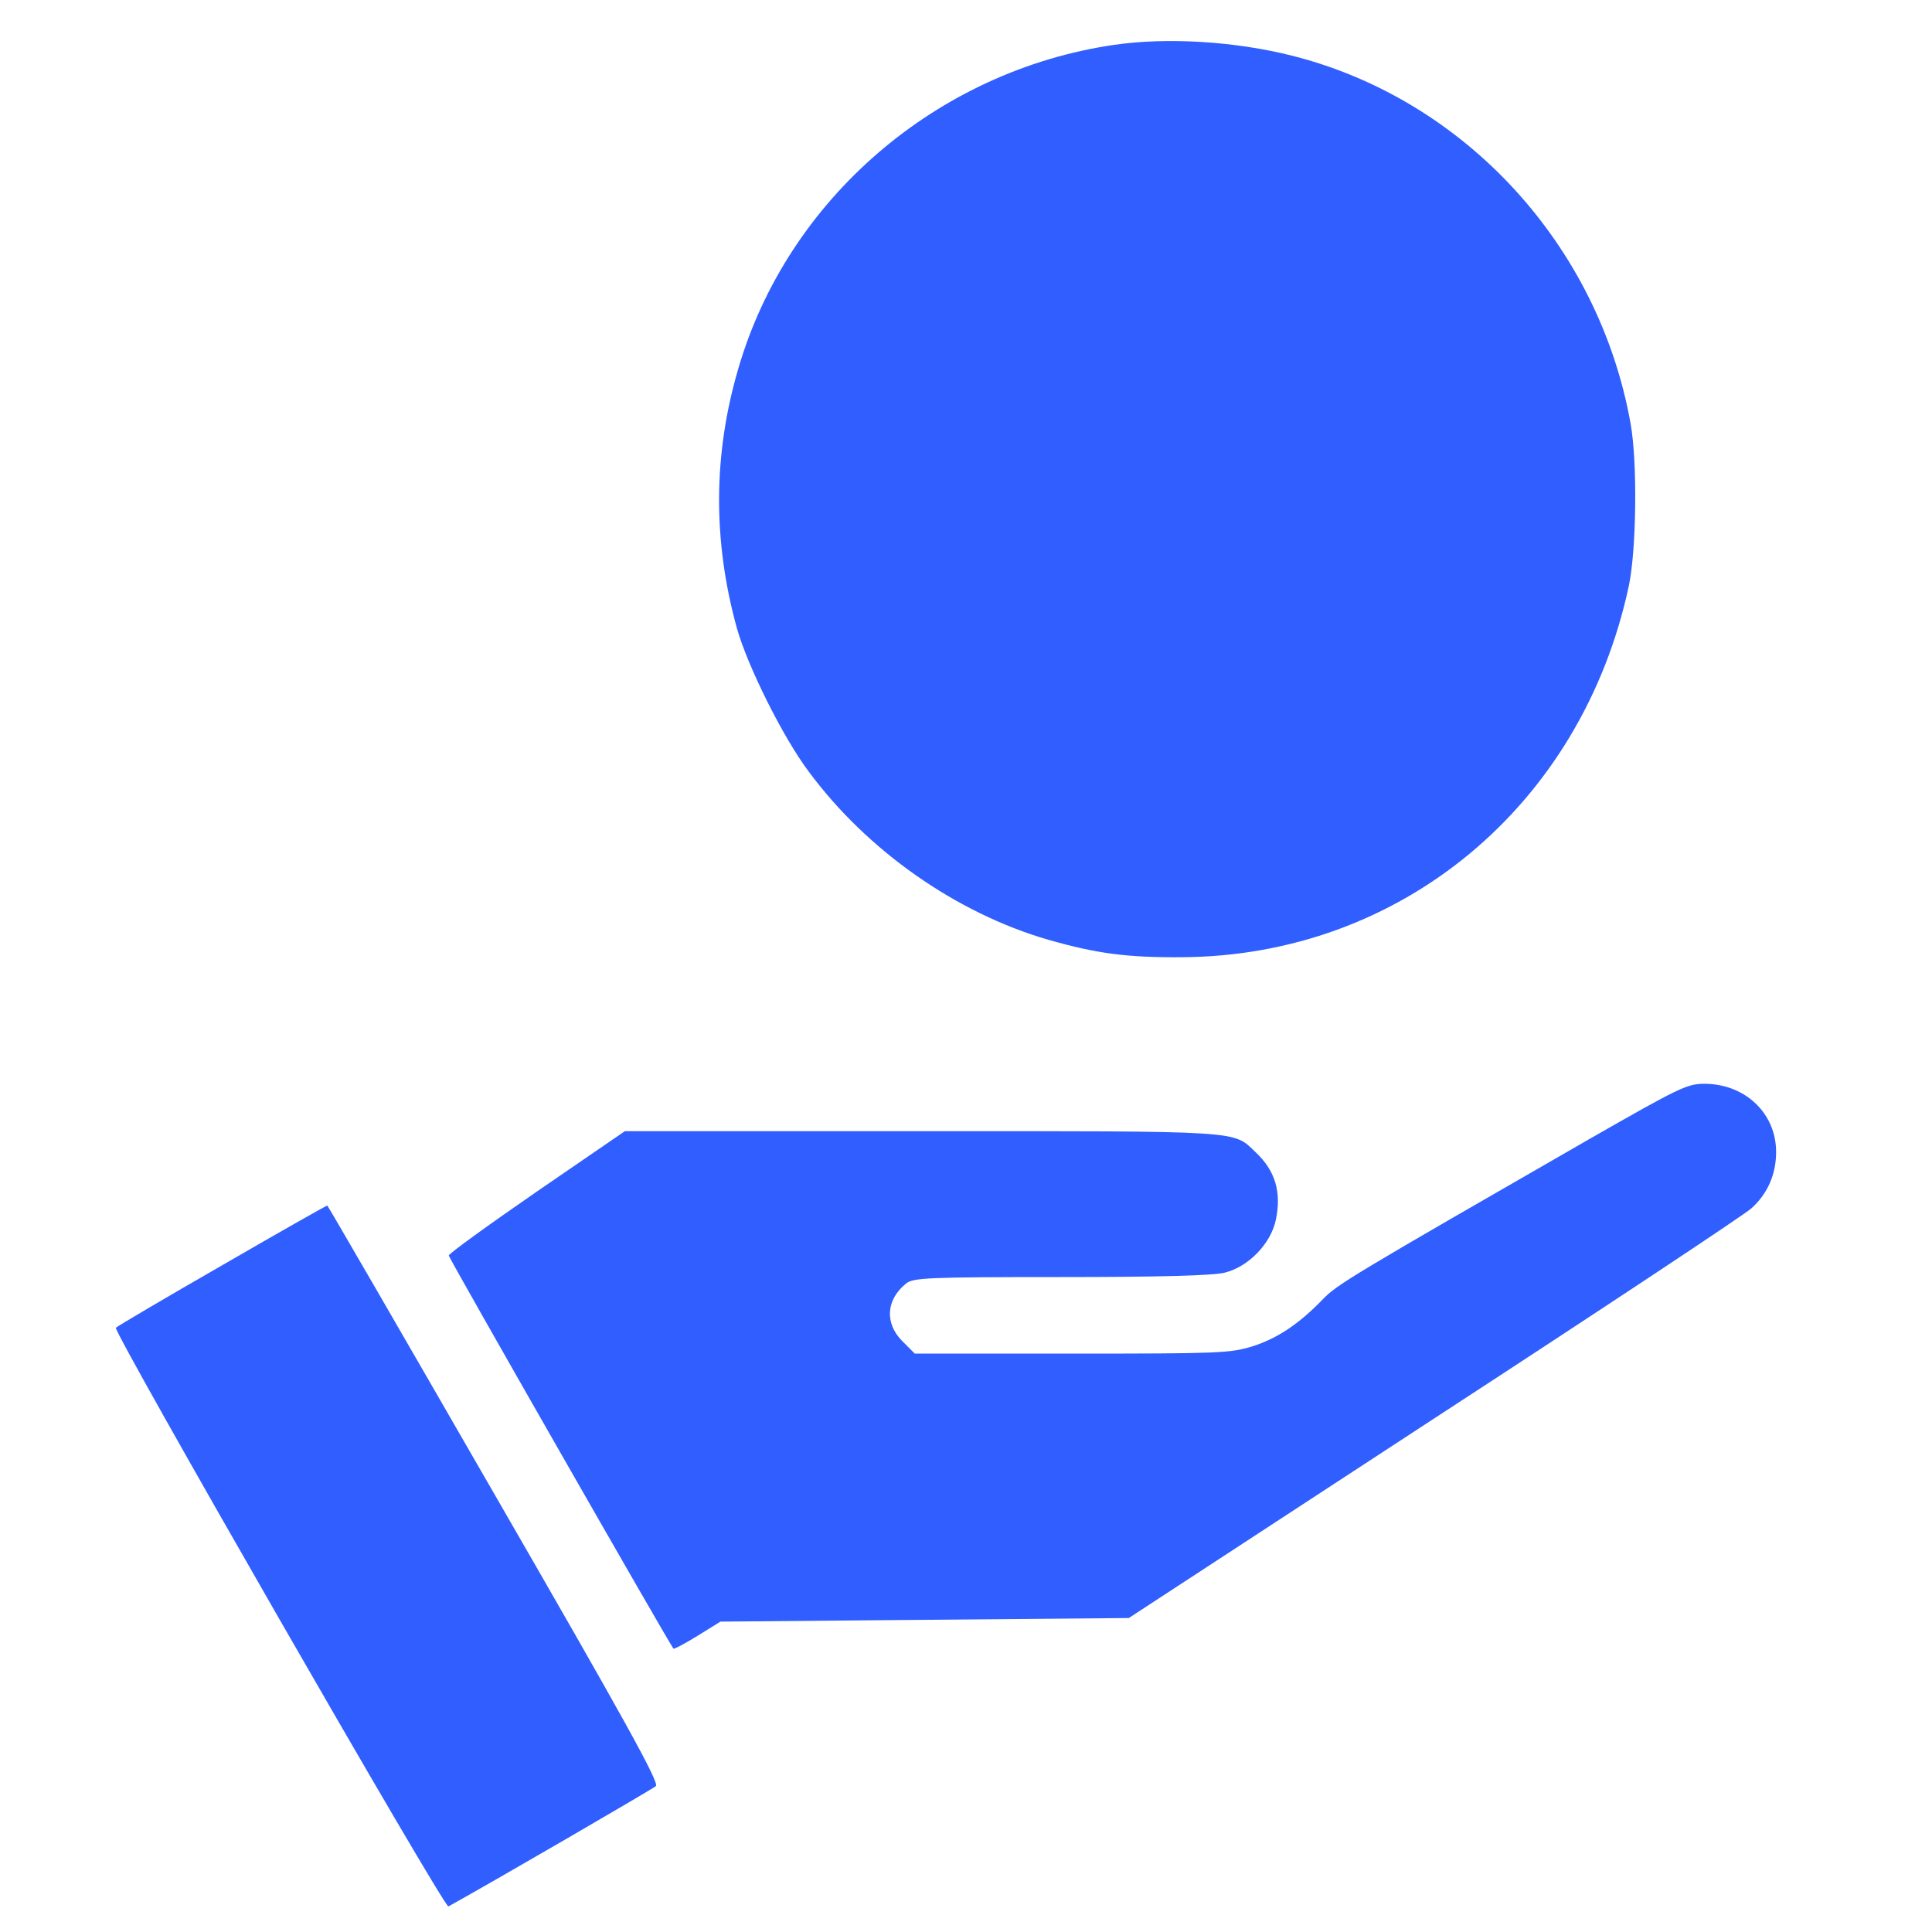 <svg width="29" height="29" viewBox="0 0 29 29" fill="none" xmlns="http://www.w3.org/2000/svg">
<path d="M16.725 0.673C14.06 1.062 11.821 2.989 11.082 5.534C10.704 6.82 10.699 8.117 11.06 9.426C11.219 9.995 11.755 11.073 12.144 11.588C13.02 12.77 14.355 13.706 15.735 14.106C16.463 14.314 16.917 14.374 17.738 14.368C21.022 14.352 23.742 12.097 24.449 8.796C24.564 8.249 24.58 6.941 24.476 6.36C24 3.684 21.991 1.494 19.402 0.838C18.537 0.619 17.524 0.558 16.725 0.673Z" fill="#305EFF"/>
<path d="M23.863 17.094C20.332 19.125 20.059 19.284 19.851 19.508C19.495 19.875 19.177 20.088 18.8 20.209C18.46 20.313 18.296 20.318 16.085 20.318H13.731L13.545 20.132C13.277 19.864 13.299 19.508 13.6 19.267C13.704 19.18 13.912 19.169 15.921 19.169C17.415 19.169 18.209 19.147 18.384 19.103C18.739 19.015 19.073 18.671 19.15 18.315C19.238 17.899 19.145 17.576 18.849 17.297C18.504 16.968 18.707 16.979 13.835 16.979H9.38L8.055 17.888C7.333 18.386 6.736 18.818 6.736 18.846C6.736 18.884 10.02 24.626 10.108 24.746C10.119 24.757 10.283 24.67 10.469 24.555L10.814 24.341L13.879 24.314L16.944 24.287L21.542 21.282C24.071 19.634 26.211 18.216 26.293 18.134C26.534 17.915 26.66 17.625 26.66 17.291C26.66 16.711 26.195 16.268 25.581 16.268C25.324 16.268 25.204 16.328 23.863 17.094Z" fill="#305EFF"/>
<path d="M3.342 18.988C2.483 19.481 1.761 19.908 1.739 19.93C1.689 19.979 6.67 28.649 6.731 28.616C7.376 28.26 9.796 26.854 9.845 26.81C9.9 26.761 9.385 25.83 7.42 22.425C6.052 20.05 4.924 18.101 4.913 18.096C4.908 18.09 4.202 18.49 3.342 18.988Z" fill="#305EFF"/>
</svg>
